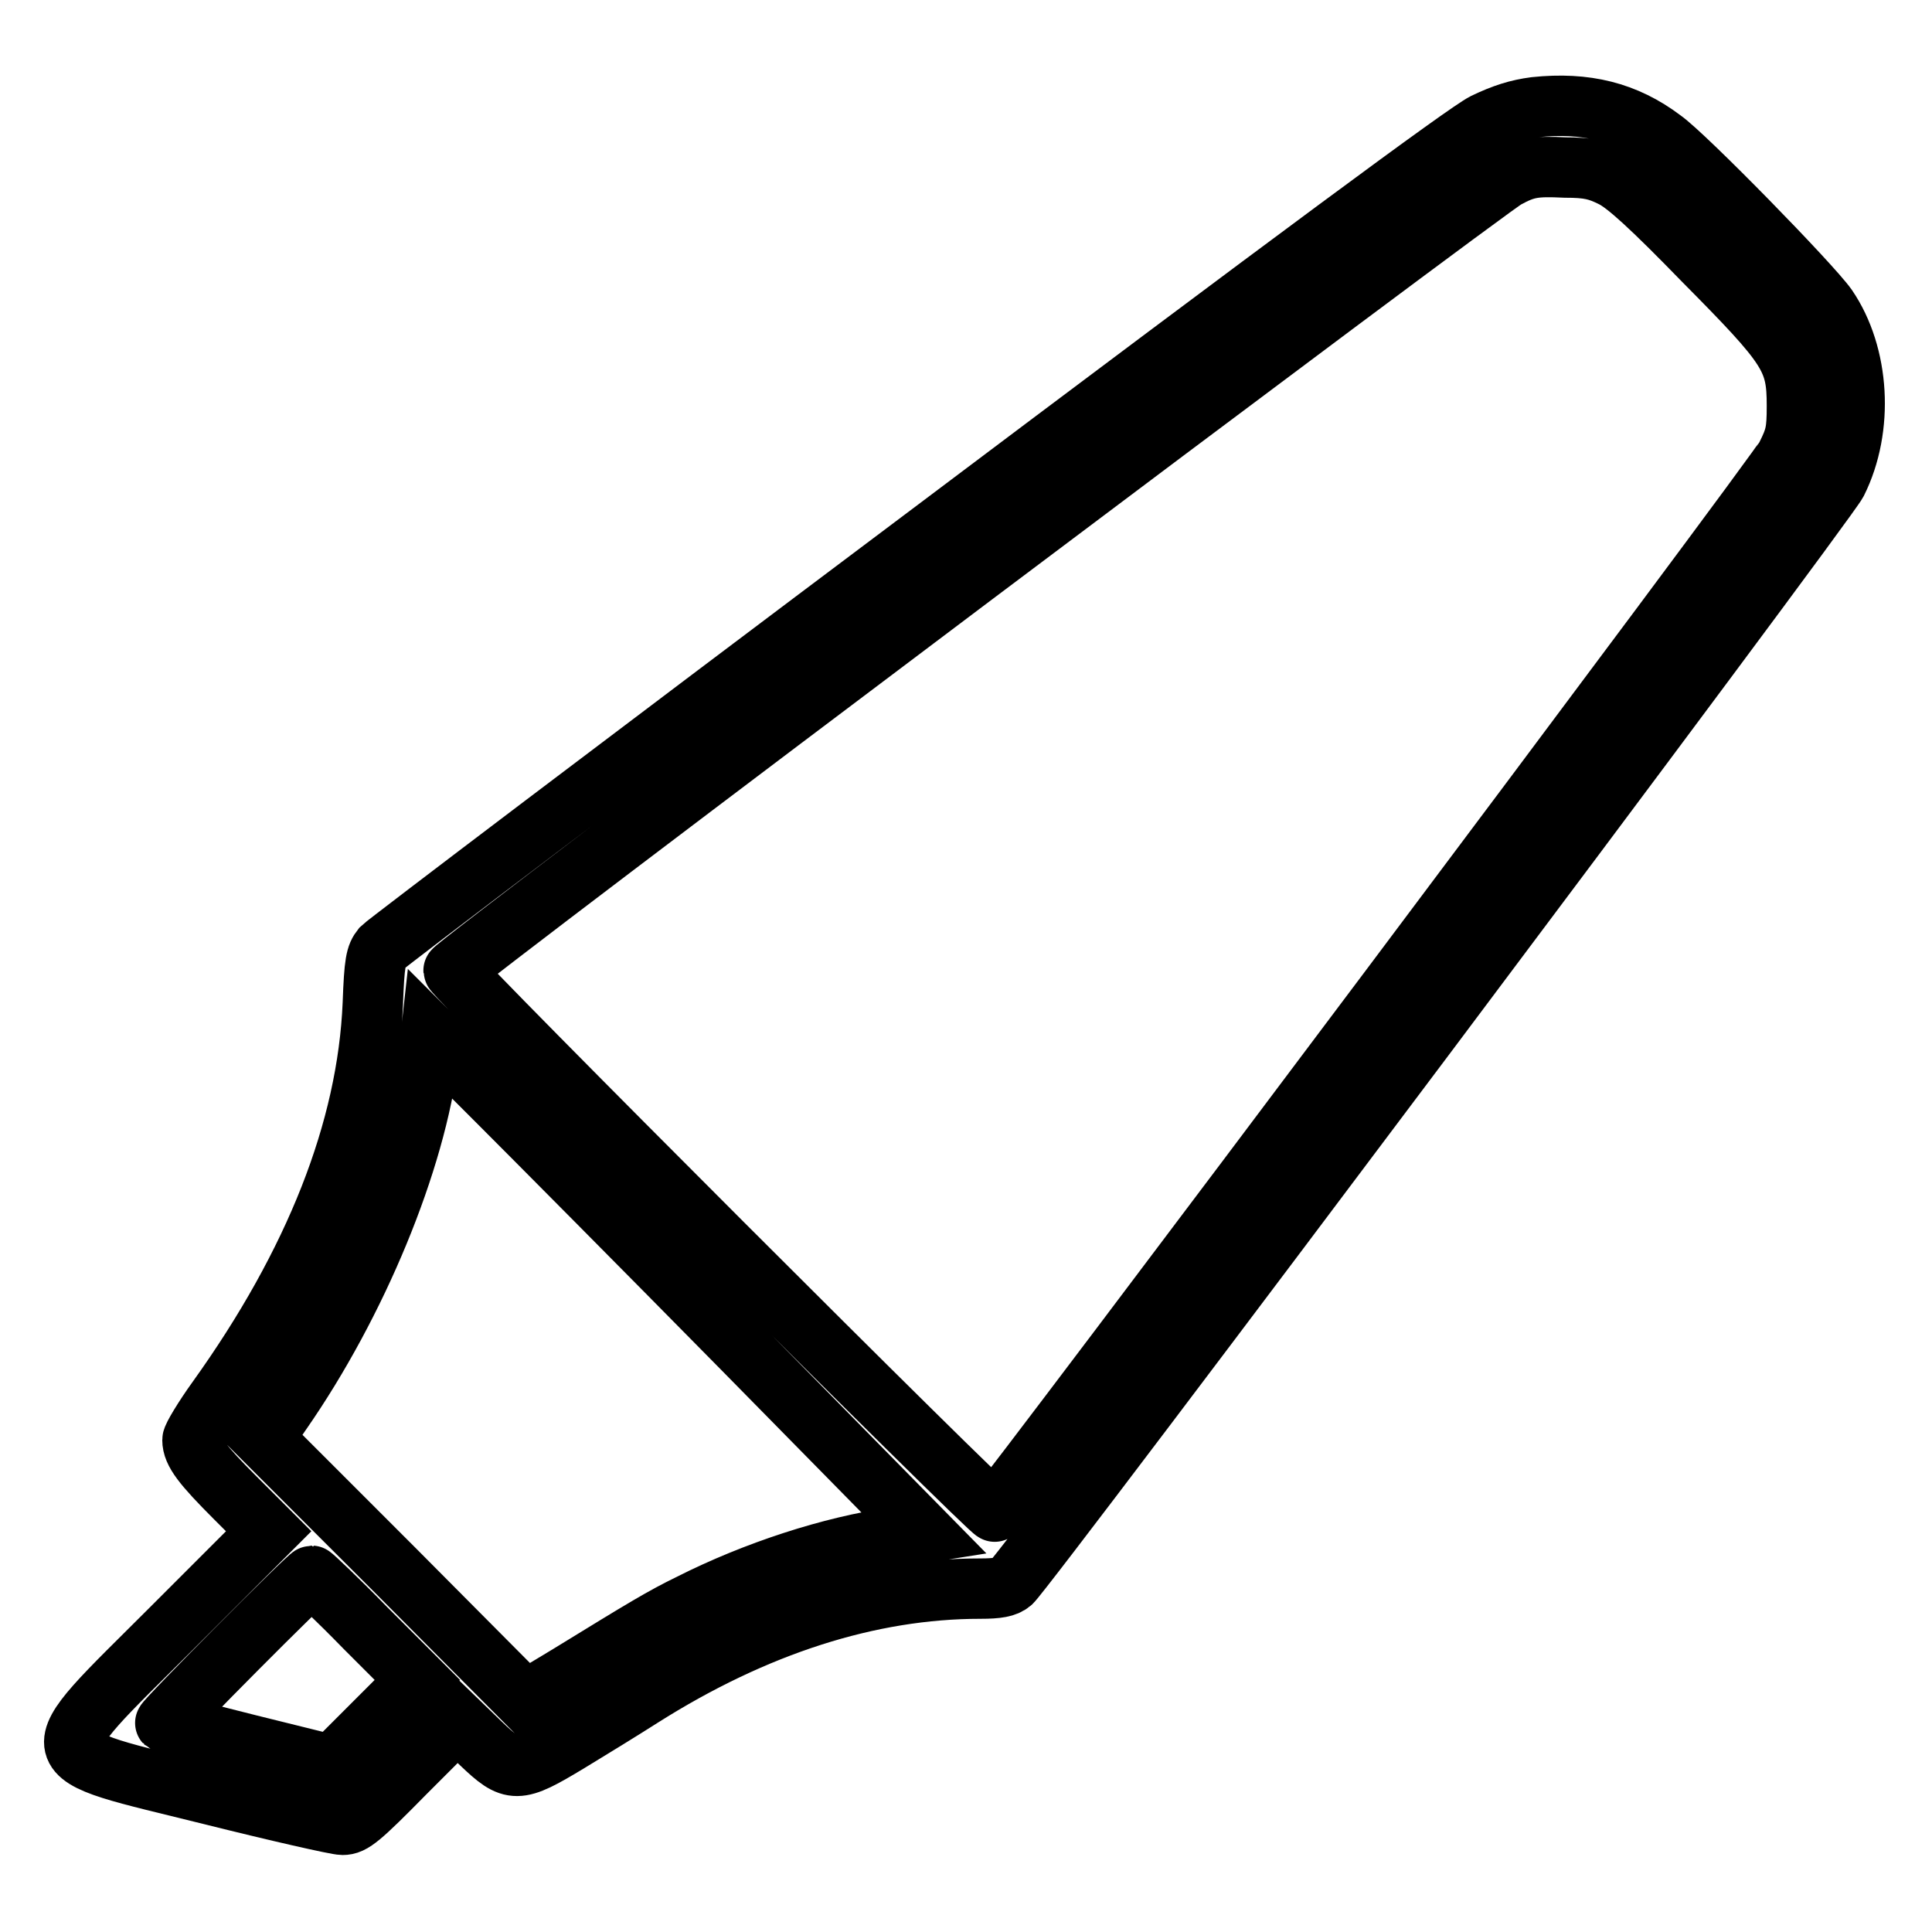 <?xml version="1.0" encoding="utf-8"?>
<!-- Svg Vector Icons : http://www.onlinewebfonts.com/icon -->
<!DOCTYPE svg PUBLIC "-//W3C//DTD SVG 1.1//EN" "http://www.w3.org/Graphics/SVG/1.1/DTD/svg11.dtd">
<svg version="1.1" xmlns="http://www.w3.org/2000/svg" xmlns:xlink="http://www.w3.org/1999/xlink" x="0px" y="0px" viewBox="0 0 256 256" enable-background="new 0 0 256 256" xml:space="preserve">
<g><g><g><path stroke-width="8" fill-opacity="0" stroke="#000000"  d="M203.4,14.2c-2.3,0.3-4.2,0.9-6.7,2.1c-2.4,1.2-25,17.9-74.3,55c-38.9,29.2-71.2,53.7-71.8,54.3c-0.8,1-1,1.9-1.2,7.4c-0.7,16.7-7.7,34.4-20.6,52.4c-1.8,2.5-3.3,5-3.3,5.4c0,1.6,1.3,3.3,5.7,7.7l4.4,4.4l-12.9,12.9c-17.8,17.8-18.1,16.2,5.2,22c8.8,2.2,16.7,4,17.5,4c1.3,0,2.3-0.8,8.3-6.9l6.9-6.9l3.1,3c4.2,4,4.8,4,11.6-0.1c2.8-1.7,7.2-4.4,9.7-6c15-9.5,30.2-14.4,44.9-14.4c2.3,0,3.4-0.2,4.1-0.8c1.9-1.6,107.9-142.9,109.4-145.8c3.6-7.2,3-16.9-1.3-23.2c-2.1-3-18.8-20.1-21.8-22.2C215.4,14.8,210.1,13.5,203.4,14.2z M213.7,23.5c1.8,0.9,5.1,3.9,12,11c11.5,11.6,12.4,13,12.4,19.3c0,3.4-0.2,4.2-1.4,6.6c-1.2,2.4-103.9,139.2-104.9,139.9c-0.4,0.3-71.7-71-71.7-71.7C60,128,197.5,24.6,199.6,23.6c2.6-1.4,3.7-1.6,7.8-1.4C210.5,22.2,211.7,22.5,213.7,23.5z M98.5,178.8l23.9,24.3l-3.8,0.6c-8.5,1.2-18.6,4.5-27.1,8.8c-3.7,1.8-6,3.2-16.1,9.4l-5.8,3.5L52.3,208l-17.4-17.4l2.4-3.5c10-14.4,17.8-33.2,19.5-47.3l0.3-2.7l8.7,8.7C70.6,150.6,85.4,165.5,98.5,178.8z M48.4,215.7l6.9,6.9l-5.6,5.6l-5.7,5.7l-10.9-2.7c-6-1.5-11.1-2.8-11.2-2.9c-0.2-0.2,19-19.5,19.4-19.5C41.4,208.8,44.7,211.9,48.4,215.7z"/></g></g></g>
</svg>